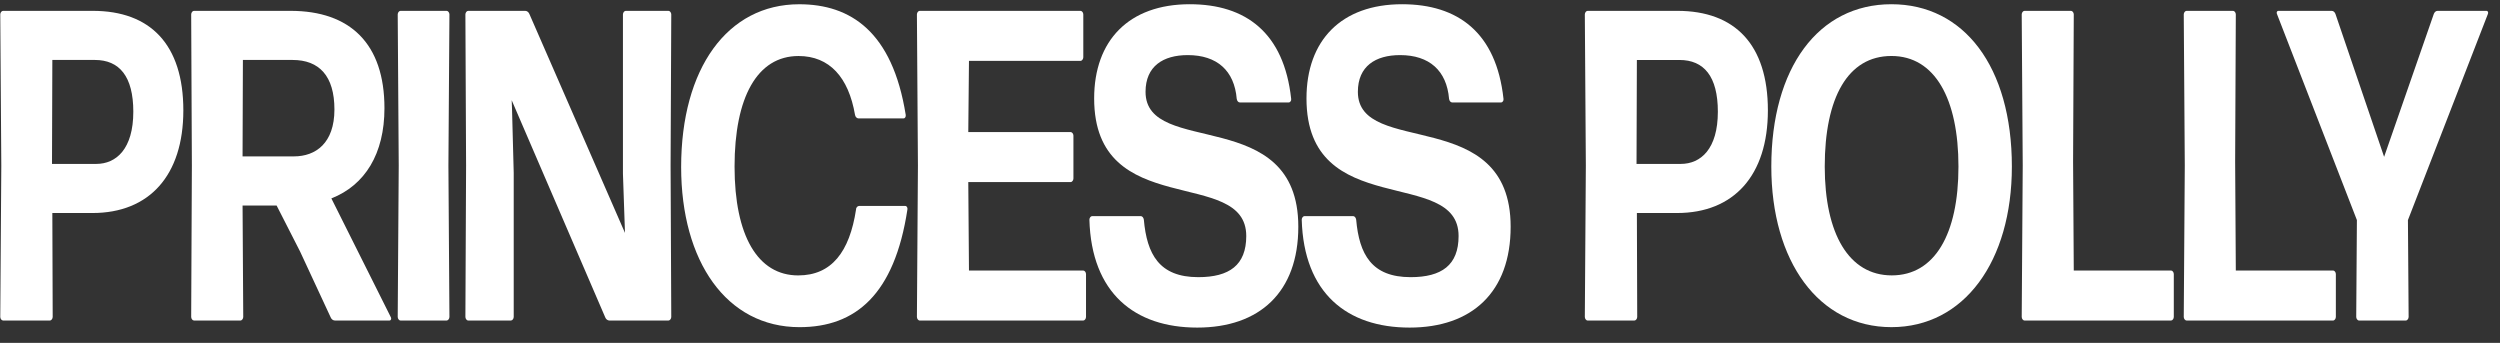 <svg width="175" height="24" viewBox="0 0 175 24" fill="none" xmlns="http://www.w3.org/2000/svg">
<rect x="0" y="0" width="175" height="24" fill="#333333" stroke="none"/>
<g clip-path="url(#clip0_1369_1812)">
<path d="M6.474 14.911H3.664L3.688 22.187C3.688 22.311 3.593 22.435 3.497 22.435H0.21C0.115 22.435 0.019 22.312 0.019 22.187L0.091 11.598L0.019 1.008C0.019 0.885 0.115 0.76 0.21 0.76H6.498C10.523 0.76 12.834 3.114 12.834 7.728C12.834 12.279 10.452 14.911 6.474 14.911ZM6.641 4.197H3.664L3.64 11.474H6.736C8.141 11.474 9.332 10.421 9.332 7.82C9.332 5.343 8.356 4.197 6.641 4.197Z" fill="white"/>
<path d="M21.005 17.605L19.362 14.385H16.98L17.027 22.187C17.027 22.311 16.932 22.435 16.837 22.435H13.574C13.479 22.435 13.383 22.312 13.383 22.187L13.431 11.598L13.383 1.008C13.383 0.885 13.478 0.76 13.573 0.76H20.338C24.506 0.76 26.912 3.052 26.912 7.572C26.912 10.762 25.554 12.96 23.196 13.889L27.365 22.219C27.412 22.312 27.365 22.435 27.27 22.435H23.435C23.316 22.435 23.197 22.342 23.149 22.219L21.005 17.605ZM20.481 4.197H17.003L16.979 10.947H20.576C22.1 10.947 23.41 10.018 23.41 7.665C23.41 5.311 22.339 4.197 20.481 4.197Z" fill="white"/>
<path d="M28.03 22.435C27.935 22.435 27.84 22.312 27.84 22.187L27.911 11.598L27.84 1.008C27.84 0.885 27.935 0.76 28.03 0.76H31.27C31.365 0.76 31.46 0.884 31.46 1.008L31.389 11.598L31.46 22.188C31.46 22.312 31.365 22.436 31.27 22.436L28.03 22.435Z" fill="white"/>
<path d="M35.96 12.093V22.187C35.96 22.311 35.865 22.435 35.77 22.435H32.769C32.673 22.435 32.578 22.312 32.578 22.187L32.626 11.598L32.578 1.008C32.578 0.885 32.673 0.76 32.769 0.76H36.77C36.889 0.76 37.008 0.853 37.056 0.977L43.749 16.304L43.606 12.155V1.008C43.606 0.885 43.702 0.76 43.797 0.76H46.798C46.893 0.76 46.989 0.884 46.989 1.008L46.941 11.598L46.989 22.188C46.989 22.312 46.893 22.436 46.798 22.436H42.654C42.534 22.436 42.415 22.343 42.368 22.219L35.818 7.015L35.841 7.603L35.96 12.093Z" fill="white"/>
<path d="M55.968 22.901C50.848 22.901 47.68 18.287 47.68 11.692C47.68 4.787 50.919 0.298 55.945 0.298C59.541 0.298 62.471 2.217 63.4 8.039C63.423 8.163 63.352 8.287 63.257 8.287H60.089C59.993 8.287 59.874 8.194 59.851 8.039C59.398 5.407 58.064 3.921 55.897 3.921C52.991 3.921 51.419 6.831 51.419 11.662C51.419 16.492 53.038 19.279 55.873 19.279C58.207 19.279 59.47 17.638 59.923 14.665C59.923 14.51 60.042 14.417 60.137 14.417H63.376C63.471 14.417 63.543 14.54 63.519 14.665C62.613 20.609 59.898 22.901 55.968 22.901Z" fill="white"/>
<path d="M64.374 22.436C64.279 22.436 64.184 22.312 64.184 22.188L64.255 11.598L64.184 1.008C64.184 0.885 64.279 0.76 64.374 0.76H75.64C75.736 0.76 75.831 0.884 75.831 1.008V4.012C75.831 4.136 75.736 4.26 75.64 4.26H67.828L67.78 9.245H74.949C75.045 9.245 75.14 9.369 75.14 9.493V12.497C75.14 12.621 75.045 12.745 74.949 12.745H67.78L67.828 18.938H75.831C75.926 18.938 76.021 19.061 76.021 19.185V22.189C76.021 22.313 75.926 22.437 75.831 22.437H64.374V22.436Z" fill="white"/>
<path d="M83.808 22.931C79.426 22.931 76.401 20.516 76.258 15.376C76.258 15.252 76.353 15.128 76.448 15.128H79.854C79.95 15.128 80.045 15.221 80.069 15.376C80.283 17.791 81.141 19.401 83.879 19.401C86.047 19.401 87.238 18.565 87.238 16.521C87.238 11.629 76.591 15.499 76.591 6.891C76.591 2.835 79.02 0.296 83.284 0.296C87.19 0.296 89.882 2.278 90.382 6.923C90.406 7.046 90.311 7.171 90.215 7.171H86.785C86.69 7.171 86.595 7.078 86.571 6.923C86.405 4.941 85.19 3.857 83.141 3.857C81.427 3.857 80.188 4.631 80.188 6.427C80.188 11.041 90.882 7.294 90.882 15.872C90.882 20.454 88.167 22.931 83.808 22.931Z" fill="white"/>
<path d="M98.672 22.931C94.289 22.931 91.264 20.516 91.121 15.376C91.121 15.252 91.216 15.128 91.311 15.128H94.718C94.813 15.128 94.908 15.221 94.932 15.376C95.146 17.791 96.004 19.401 98.743 19.401C100.91 19.401 102.101 18.565 102.101 16.521C102.101 11.629 91.454 15.499 91.454 6.891C91.454 2.835 93.884 0.296 98.147 0.296C102.053 0.296 104.745 2.278 105.245 6.923C105.269 7.046 105.174 7.171 105.079 7.171H101.649C101.554 7.171 101.458 7.078 101.435 6.923C101.268 4.941 100.053 3.857 98.005 3.857C96.29 3.857 95.051 4.631 95.051 6.427C95.051 11.041 105.745 7.294 105.745 15.872C105.746 20.454 103.031 22.931 98.672 22.931Z" fill="white"/>
<path d="M117.392 14.911H114.582L114.605 22.188C114.605 22.312 114.51 22.436 114.415 22.436H111.128C111.033 22.436 110.938 22.312 110.938 22.188L111.009 11.598L110.938 1.008C110.938 0.885 111.033 0.76 111.128 0.76H117.416C121.441 0.76 123.752 3.114 123.752 7.728C123.752 12.279 121.369 14.911 117.392 14.911ZM117.559 4.198H114.581L114.557 11.474H117.654C119.059 11.474 120.25 10.422 120.25 7.821C120.25 5.343 119.274 4.198 117.559 4.198Z" fill="white"/>
<path d="M132.4 22.9C127.303 22.9 123.992 18.287 123.992 11.66C123.992 4.755 127.279 0.296 132.4 0.296C137.473 0.296 140.831 4.662 140.831 11.66C140.831 18.287 137.497 22.9 132.4 22.9ZM132.424 19.277C135.425 19.277 137.092 16.398 137.092 11.66C137.092 6.923 135.449 3.919 132.4 3.919C129.351 3.919 127.732 6.83 127.732 11.66C127.732 16.367 129.422 19.277 132.424 19.277Z" fill="white"/>
<path d="M141.71 22.435C141.615 22.435 141.52 22.312 141.52 22.187L141.591 11.598L141.52 1.008C141.52 0.885 141.615 0.76 141.71 0.76H144.973C145.068 0.76 145.164 0.884 145.164 1.008L145.116 11.319L145.164 18.936H151.976C152.071 18.936 152.166 19.06 152.166 19.184V22.188C152.166 22.312 152.071 22.436 151.976 22.436L141.71 22.435Z" fill="white"/>
<path d="M153.054 22.436C152.959 22.436 152.863 22.312 152.863 22.188L152.935 11.598L152.863 1.008C152.863 0.885 152.959 0.76 153.054 0.76H156.317C156.412 0.76 156.507 0.884 156.507 1.008L156.46 11.319L156.507 18.936H163.32C163.415 18.936 163.51 19.06 163.51 19.184V22.188C163.51 22.312 163.415 22.436 163.32 22.436H153.054Z" fill="white"/>
<path d="M168.604 22.187C168.604 22.311 168.508 22.435 168.413 22.435H165.126C165.031 22.435 164.936 22.312 164.936 22.187L164.983 15.406L159.386 0.977C159.338 0.884 159.386 0.76 159.481 0.76H163.22C163.339 0.76 163.435 0.853 163.482 0.977L166.888 10.979L170.366 0.977C170.413 0.853 170.509 0.76 170.628 0.76H174.058C174.153 0.76 174.2 0.884 174.153 0.977L168.555 15.406L168.604 22.187Z" fill="white"/>
</g>
<defs>
<clipPath id="clip0_1369_1812">
<rect width="174.194" height="23.226" fill="white"/>
</clipPath>
</defs>
</svg>
